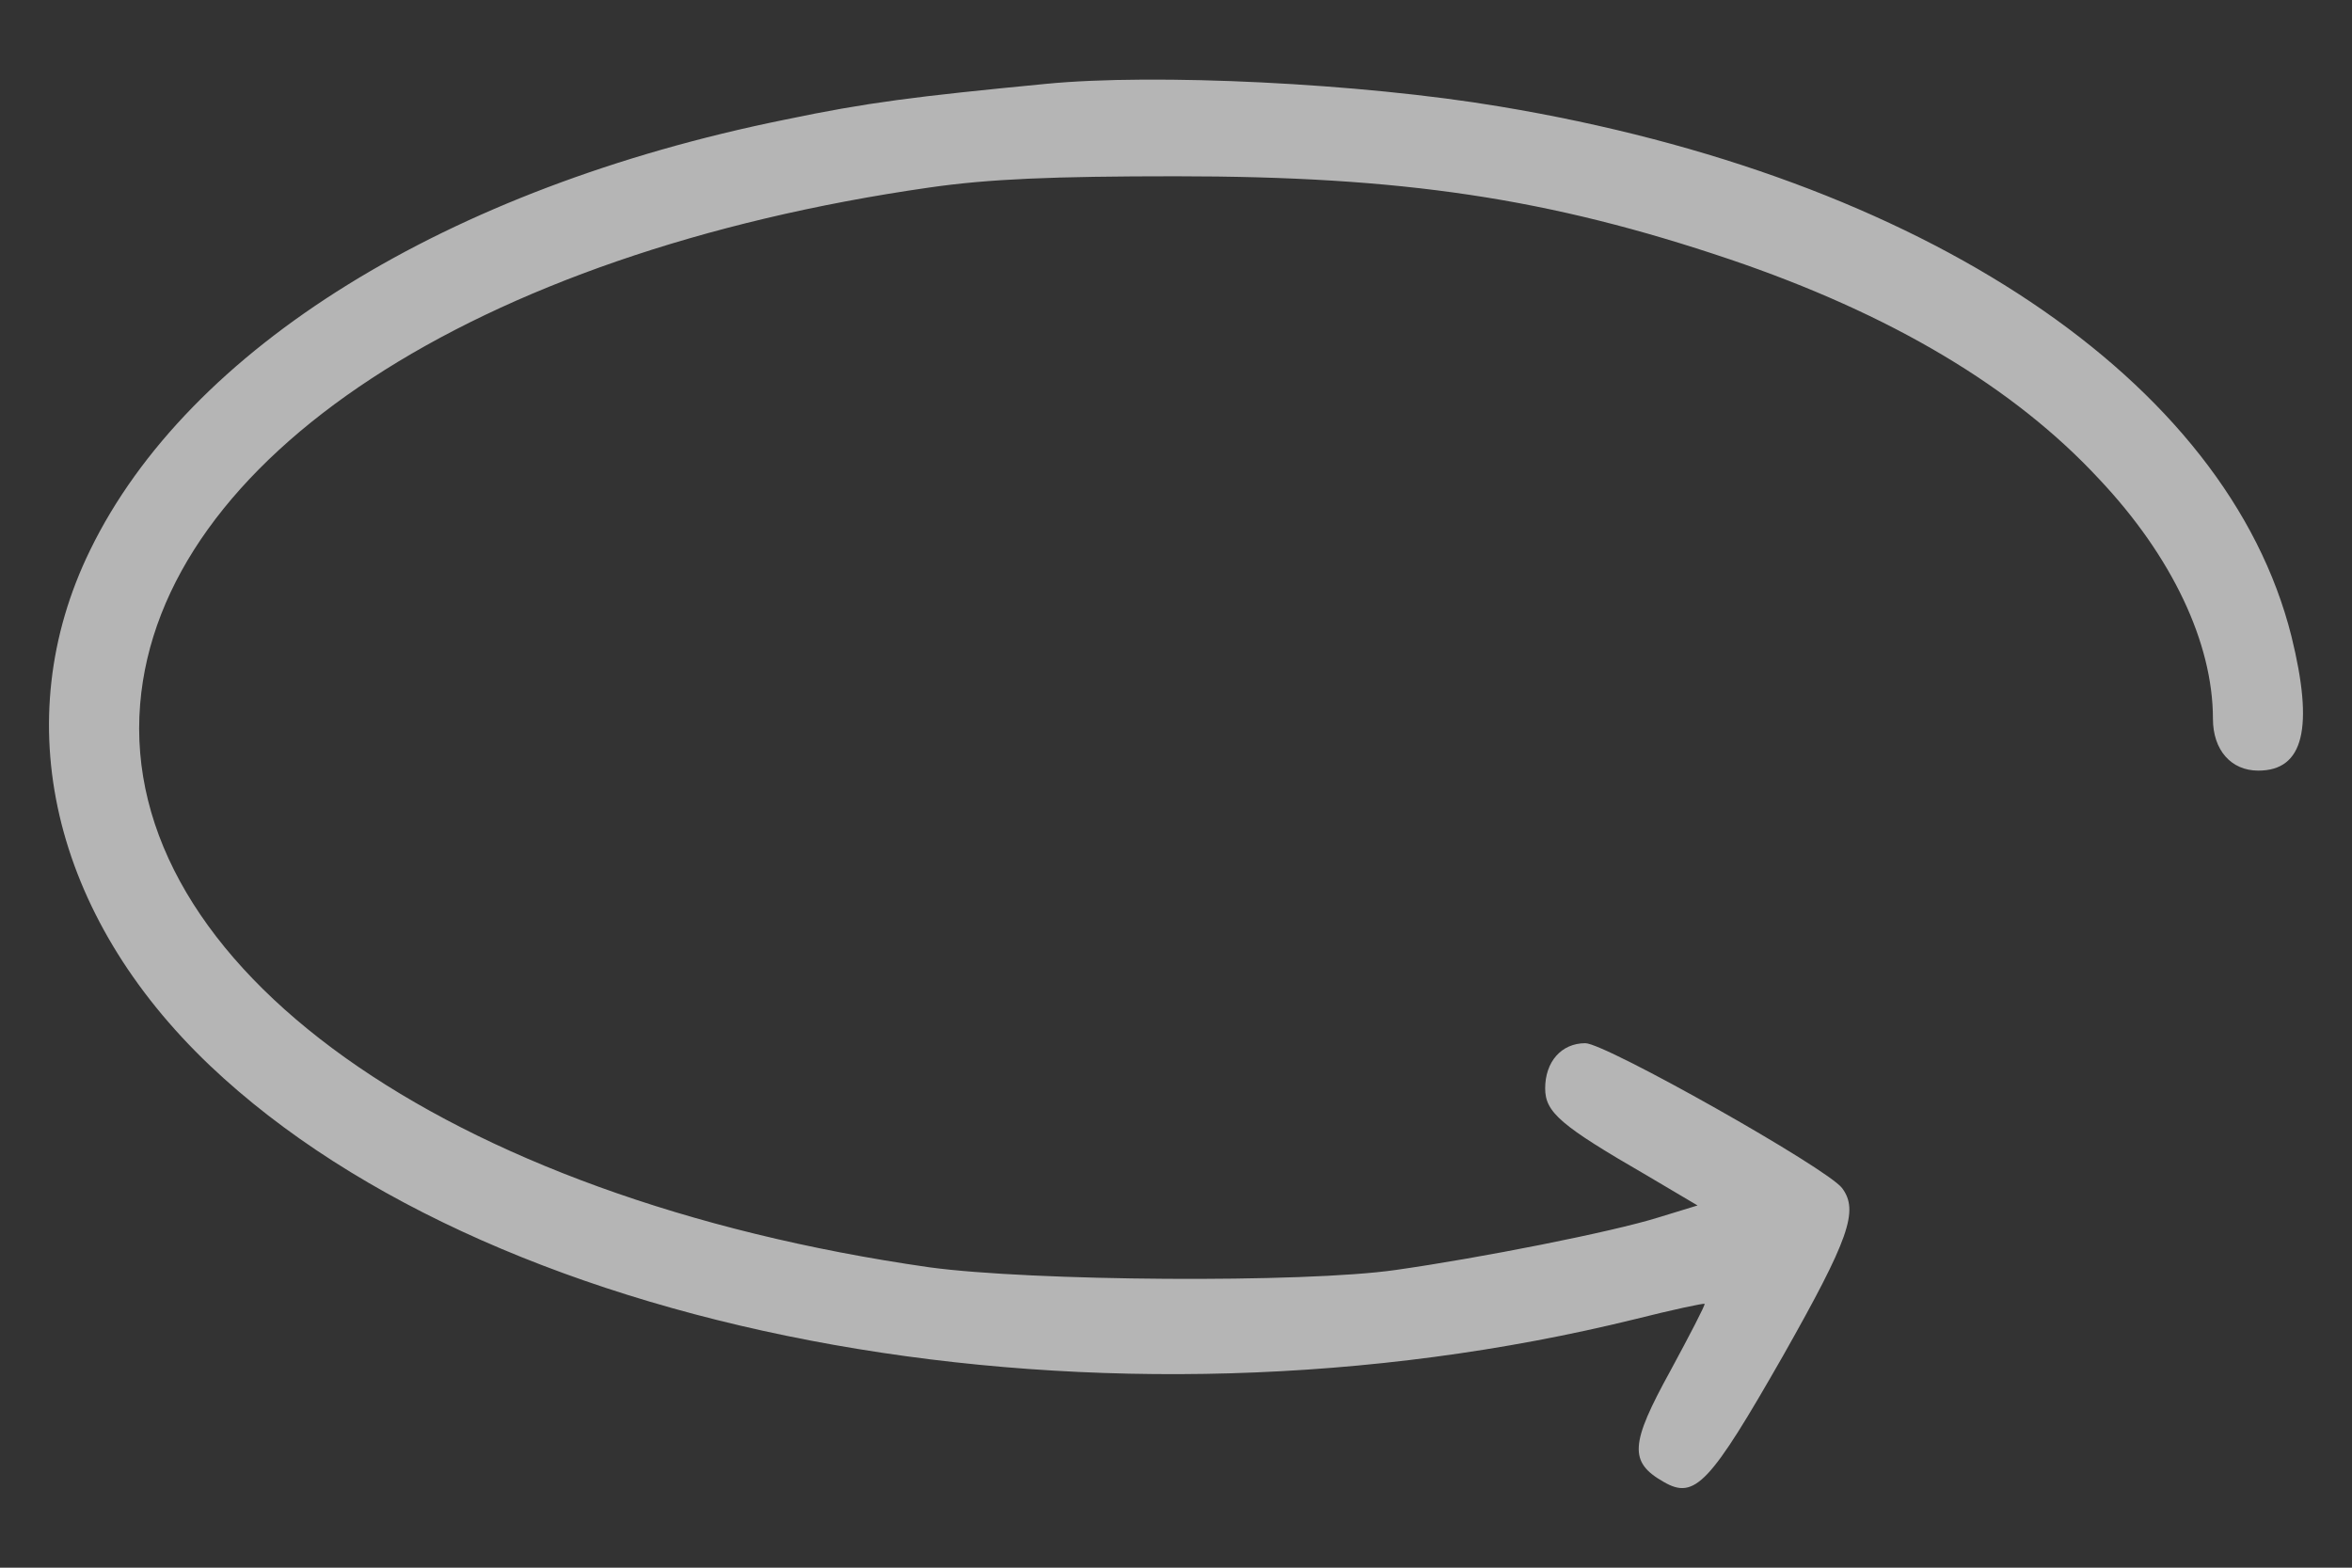 <svg width="24" height="16" viewBox="0 0 24 16" fill="none" xmlns="http://www.w3.org/2000/svg">
<rect x="0" y="0" width="24" height="16" fill="#333333" stroke="none"/>
<g opacity="0.8">
<path opacity="0.8" d="M10.672 0.856C9.336 0.985 8.847 1.046 8.006 1.222C4.559 1.921 1.926 3.55 0.921 5.612C0.067 7.356 0.53 9.344 2.145 10.878C5.115 13.694 11.288 14.793 16.686 13.463C17.064 13.368 17.381 13.3 17.394 13.307C17.401 13.32 17.242 13.626 17.044 13.992C16.633 14.739 16.62 14.922 16.977 15.125C17.295 15.309 17.447 15.146 18.195 13.836C18.87 12.642 18.969 12.357 18.797 12.126C18.645 11.923 16.382 10.647 16.177 10.647C15.932 10.647 15.767 10.837 15.767 11.108C15.767 11.353 15.925 11.488 16.805 11.997L17.322 12.303L16.924 12.425C16.448 12.574 15.105 12.839 14.245 12.961C13.306 13.097 10.52 13.076 9.482 12.934C4.546 12.228 1.212 9.853 1.43 7.187C1.635 4.683 4.844 2.579 9.482 1.914C10.09 1.826 10.752 1.799 11.996 1.799C14.311 1.799 15.806 2.023 17.652 2.647C19.293 3.204 20.55 3.95 21.423 4.893C22.164 5.68 22.581 6.562 22.581 7.336C22.581 7.655 22.766 7.865 23.044 7.865C23.507 7.865 23.613 7.431 23.382 6.494C22.727 3.882 19.63 1.806 15.304 1.087C13.888 0.849 11.784 0.747 10.672 0.856Z" fill="white"/>
</g>
</svg>
